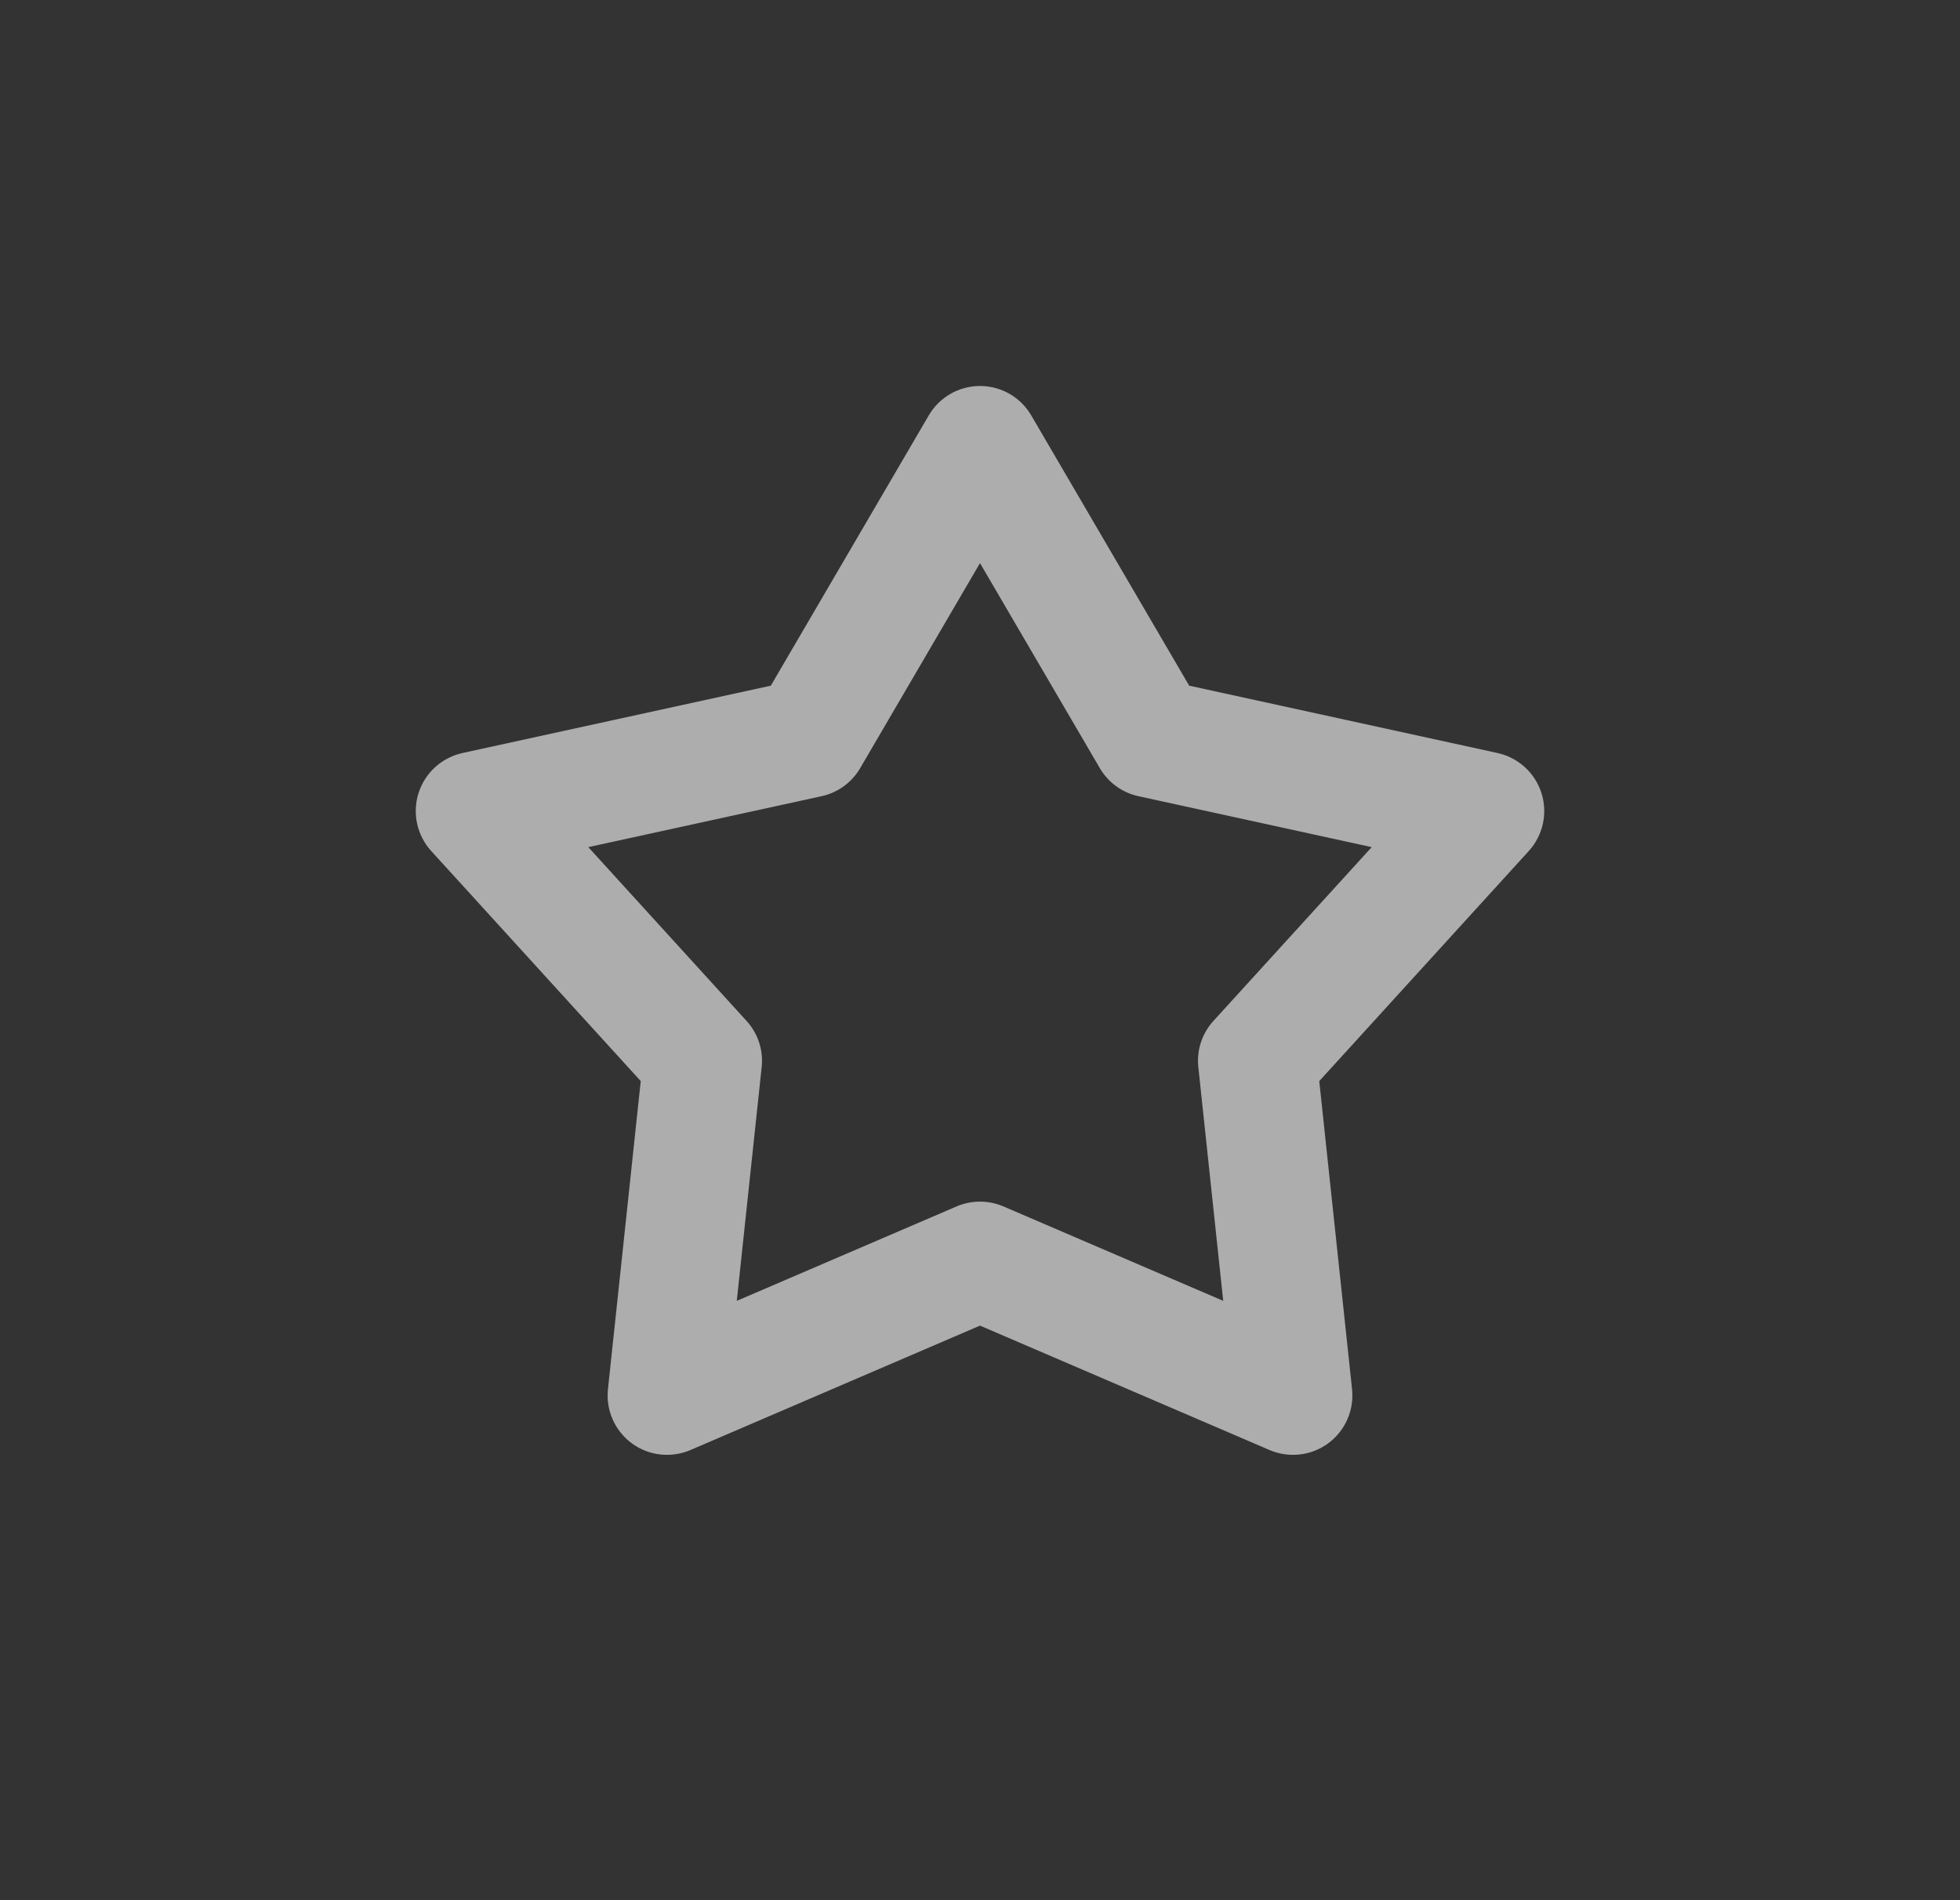 <?xml version="1.0" encoding="UTF-8"?>
<svg width="33" height="32" viewBox="0 0 33 32" fill="none" xmlns="http://www.w3.org/2000/svg">
<rect x="0" y="0" width="33" height="32" fill="#333333" stroke="none"/>
<g opacity="0.6">
<path fill-rule="evenodd" clip-rule="evenodd" d="M16.5 6.5C16.855 6.5 17.184 6.689 17.363 6.996L20.022 11.547L25.213 12.681C25.562 12.758 25.844 13.014 25.953 13.355C26.061 13.695 25.98 14.068 25.739 14.332L22.212 18.206L22.764 23.394C22.802 23.747 22.649 24.094 22.364 24.305C22.078 24.516 21.702 24.559 21.375 24.419L16.5 22.324L11.625 24.419C11.298 24.559 10.922 24.516 10.636 24.305C10.351 24.094 10.198 23.747 10.236 23.394L10.788 18.206L7.261 14.332C7.02 14.068 6.939 13.695 7.047 13.355C7.156 13.014 7.438 12.758 7.787 12.681L12.978 11.547L15.637 6.996C15.816 6.689 16.145 6.5 16.5 6.5ZM16.5 9.483L14.483 12.935C14.342 13.177 14.107 13.348 13.834 13.408L9.905 14.266L12.569 17.192C12.762 17.403 12.855 17.686 12.824 17.971L12.405 21.907L16.105 20.317C16.357 20.209 16.643 20.209 16.895 20.317L20.595 21.907L20.176 17.971C20.145 17.686 20.238 17.403 20.431 17.192L23.095 14.266L19.167 13.408C18.893 13.348 18.658 13.177 18.517 12.935L16.5 9.483Z" fill="white"/>
</g>
</svg>
